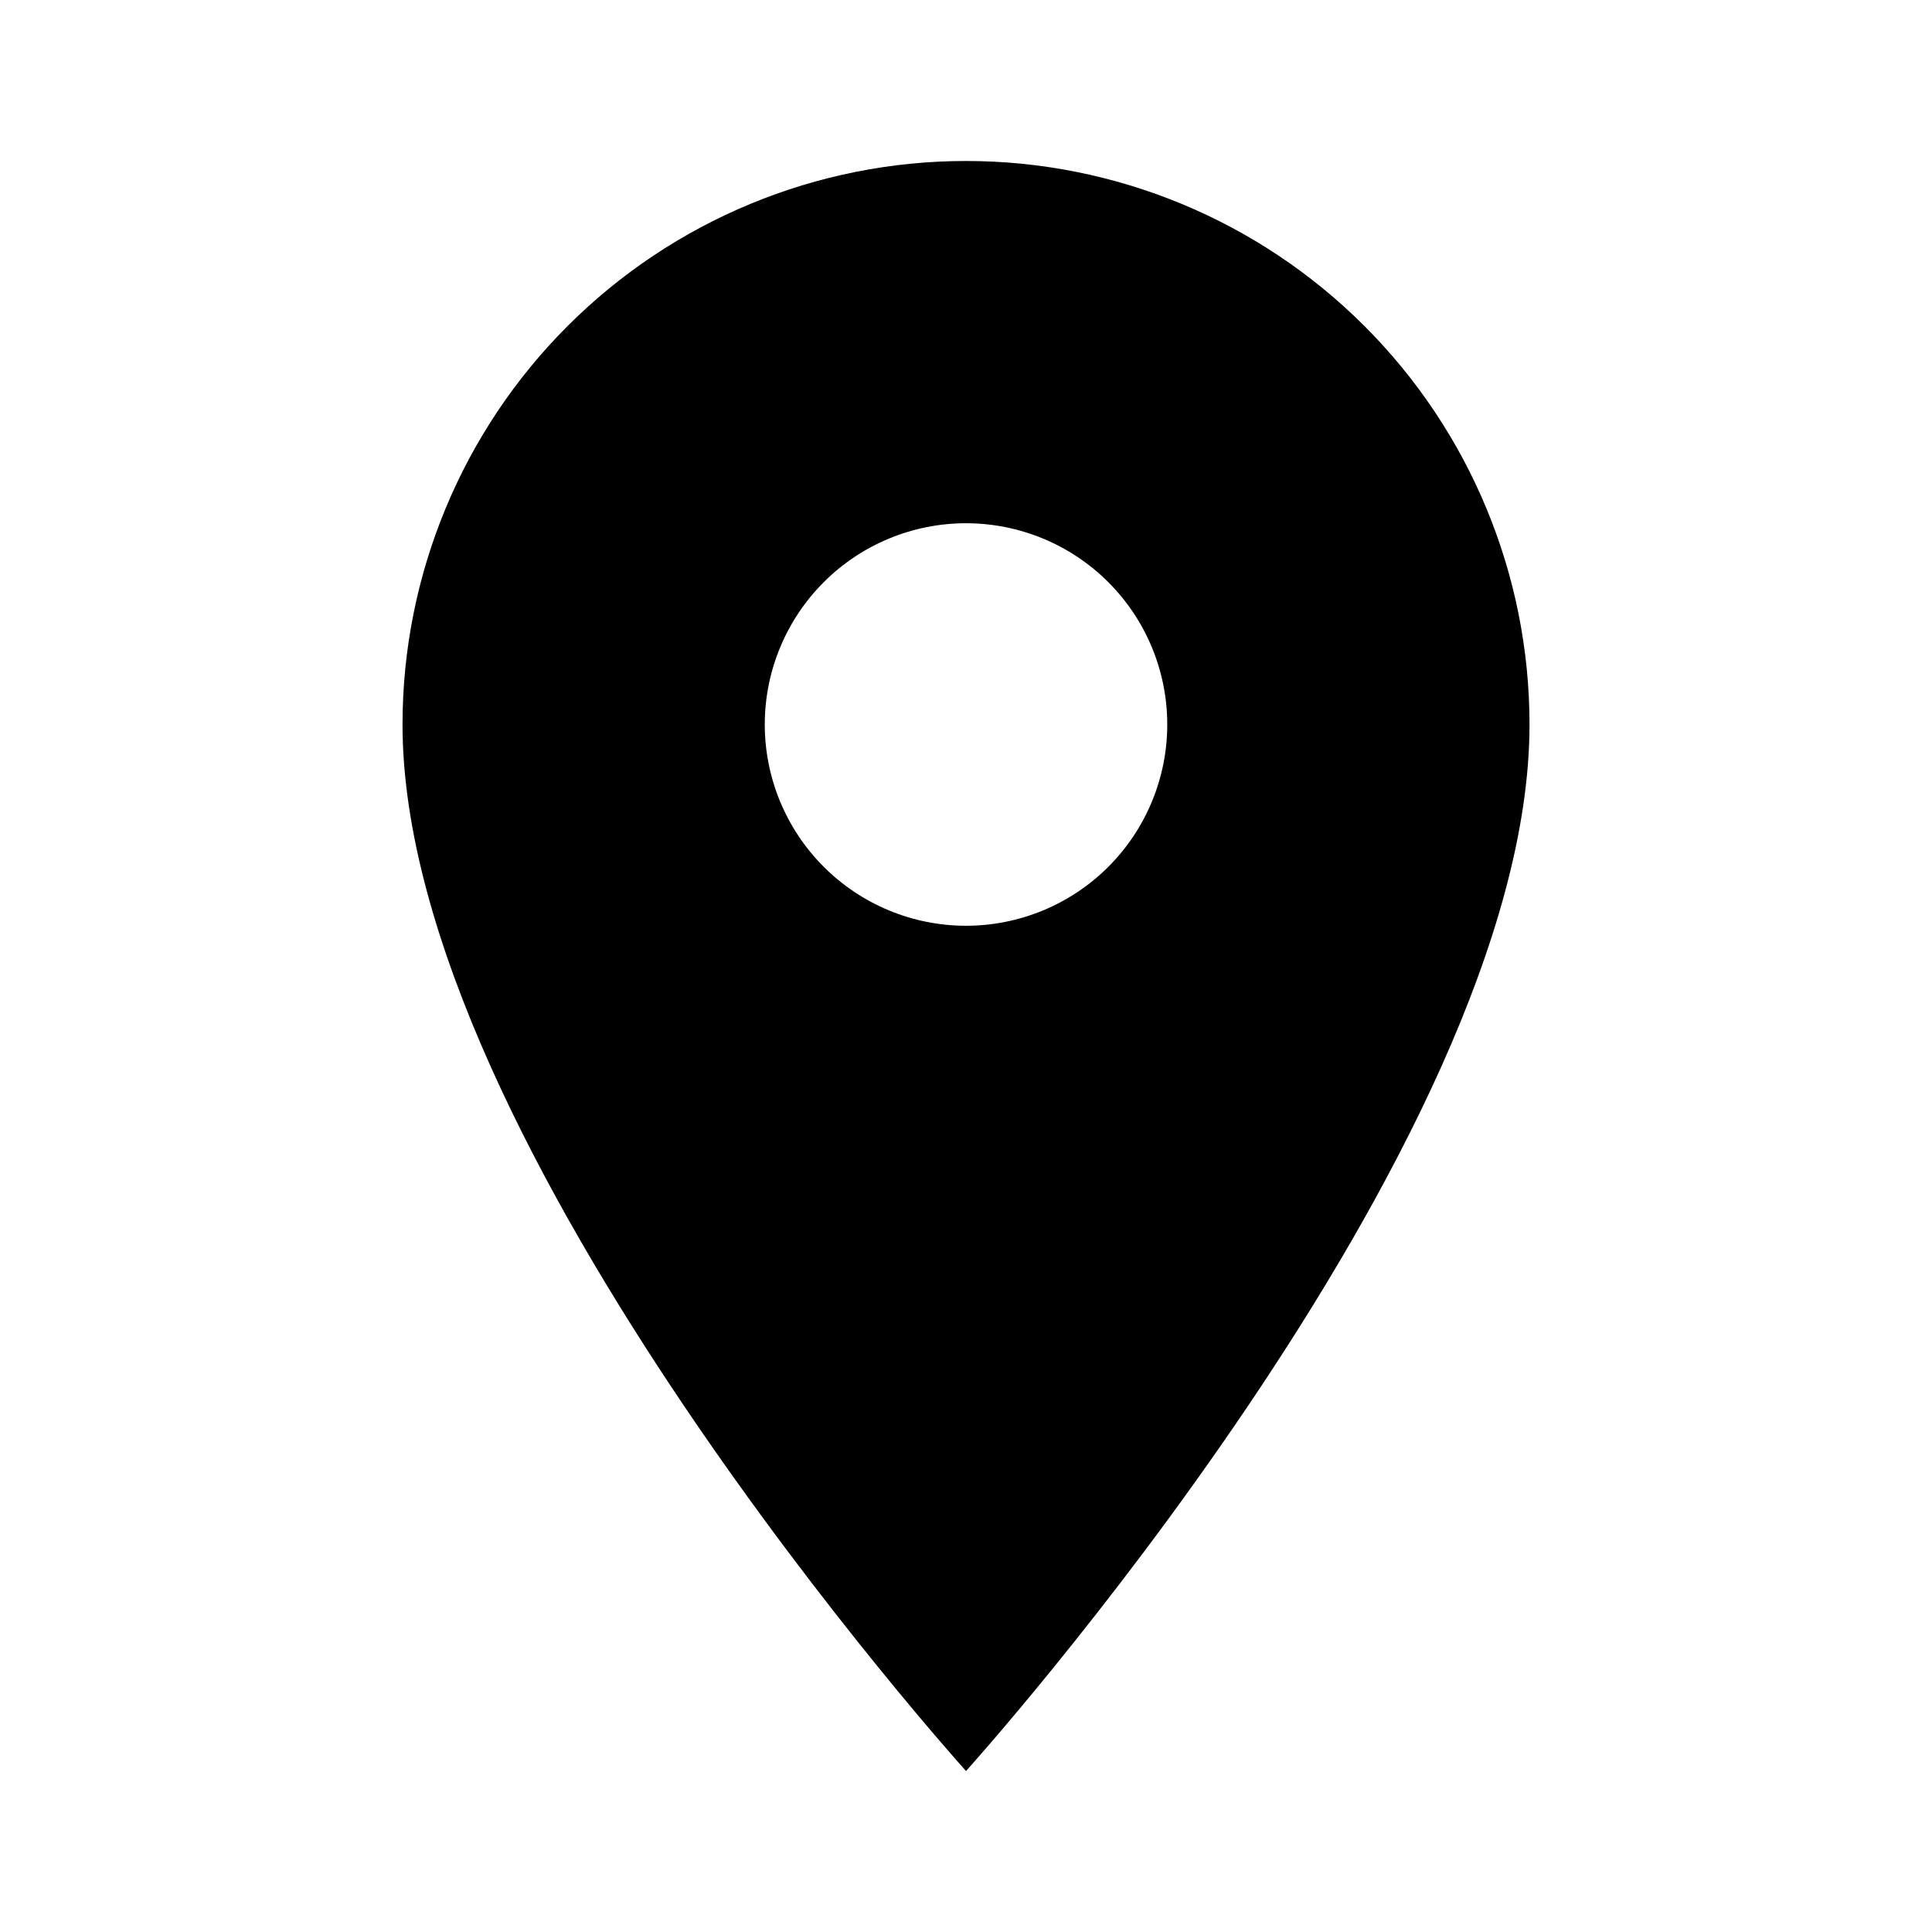 <svg width="58" height="58" viewBox="0 0 58 58" fill="none" xmlns="http://www.w3.org/2000/svg">
<path d="M29.001 27.792C27.398 27.792 25.862 27.155 24.729 26.022C23.596 24.889 22.959 23.352 22.959 21.75C22.959 20.148 23.596 18.611 24.729 17.478C25.862 16.345 27.398 15.708 29.001 15.708C30.603 15.708 32.14 16.345 33.273 17.478C34.406 18.611 35.042 20.148 35.042 21.75C35.042 22.543 34.886 23.329 34.582 24.062C34.279 24.795 33.834 25.461 33.273 26.022C32.712 26.583 32.046 27.028 31.313 27.332C30.58 27.635 29.794 27.792 29.001 27.792ZM29.001 4.833C24.514 4.833 20.211 6.616 17.039 9.788C13.866 12.961 12.084 17.263 12.084 21.75C12.084 34.438 29.001 53.167 29.001 53.167C29.001 53.167 45.917 34.438 45.917 21.75C45.917 17.263 44.135 12.961 40.962 9.788C37.79 6.616 33.487 4.833 29.001 4.833Z" fill="black"/>
</svg>
